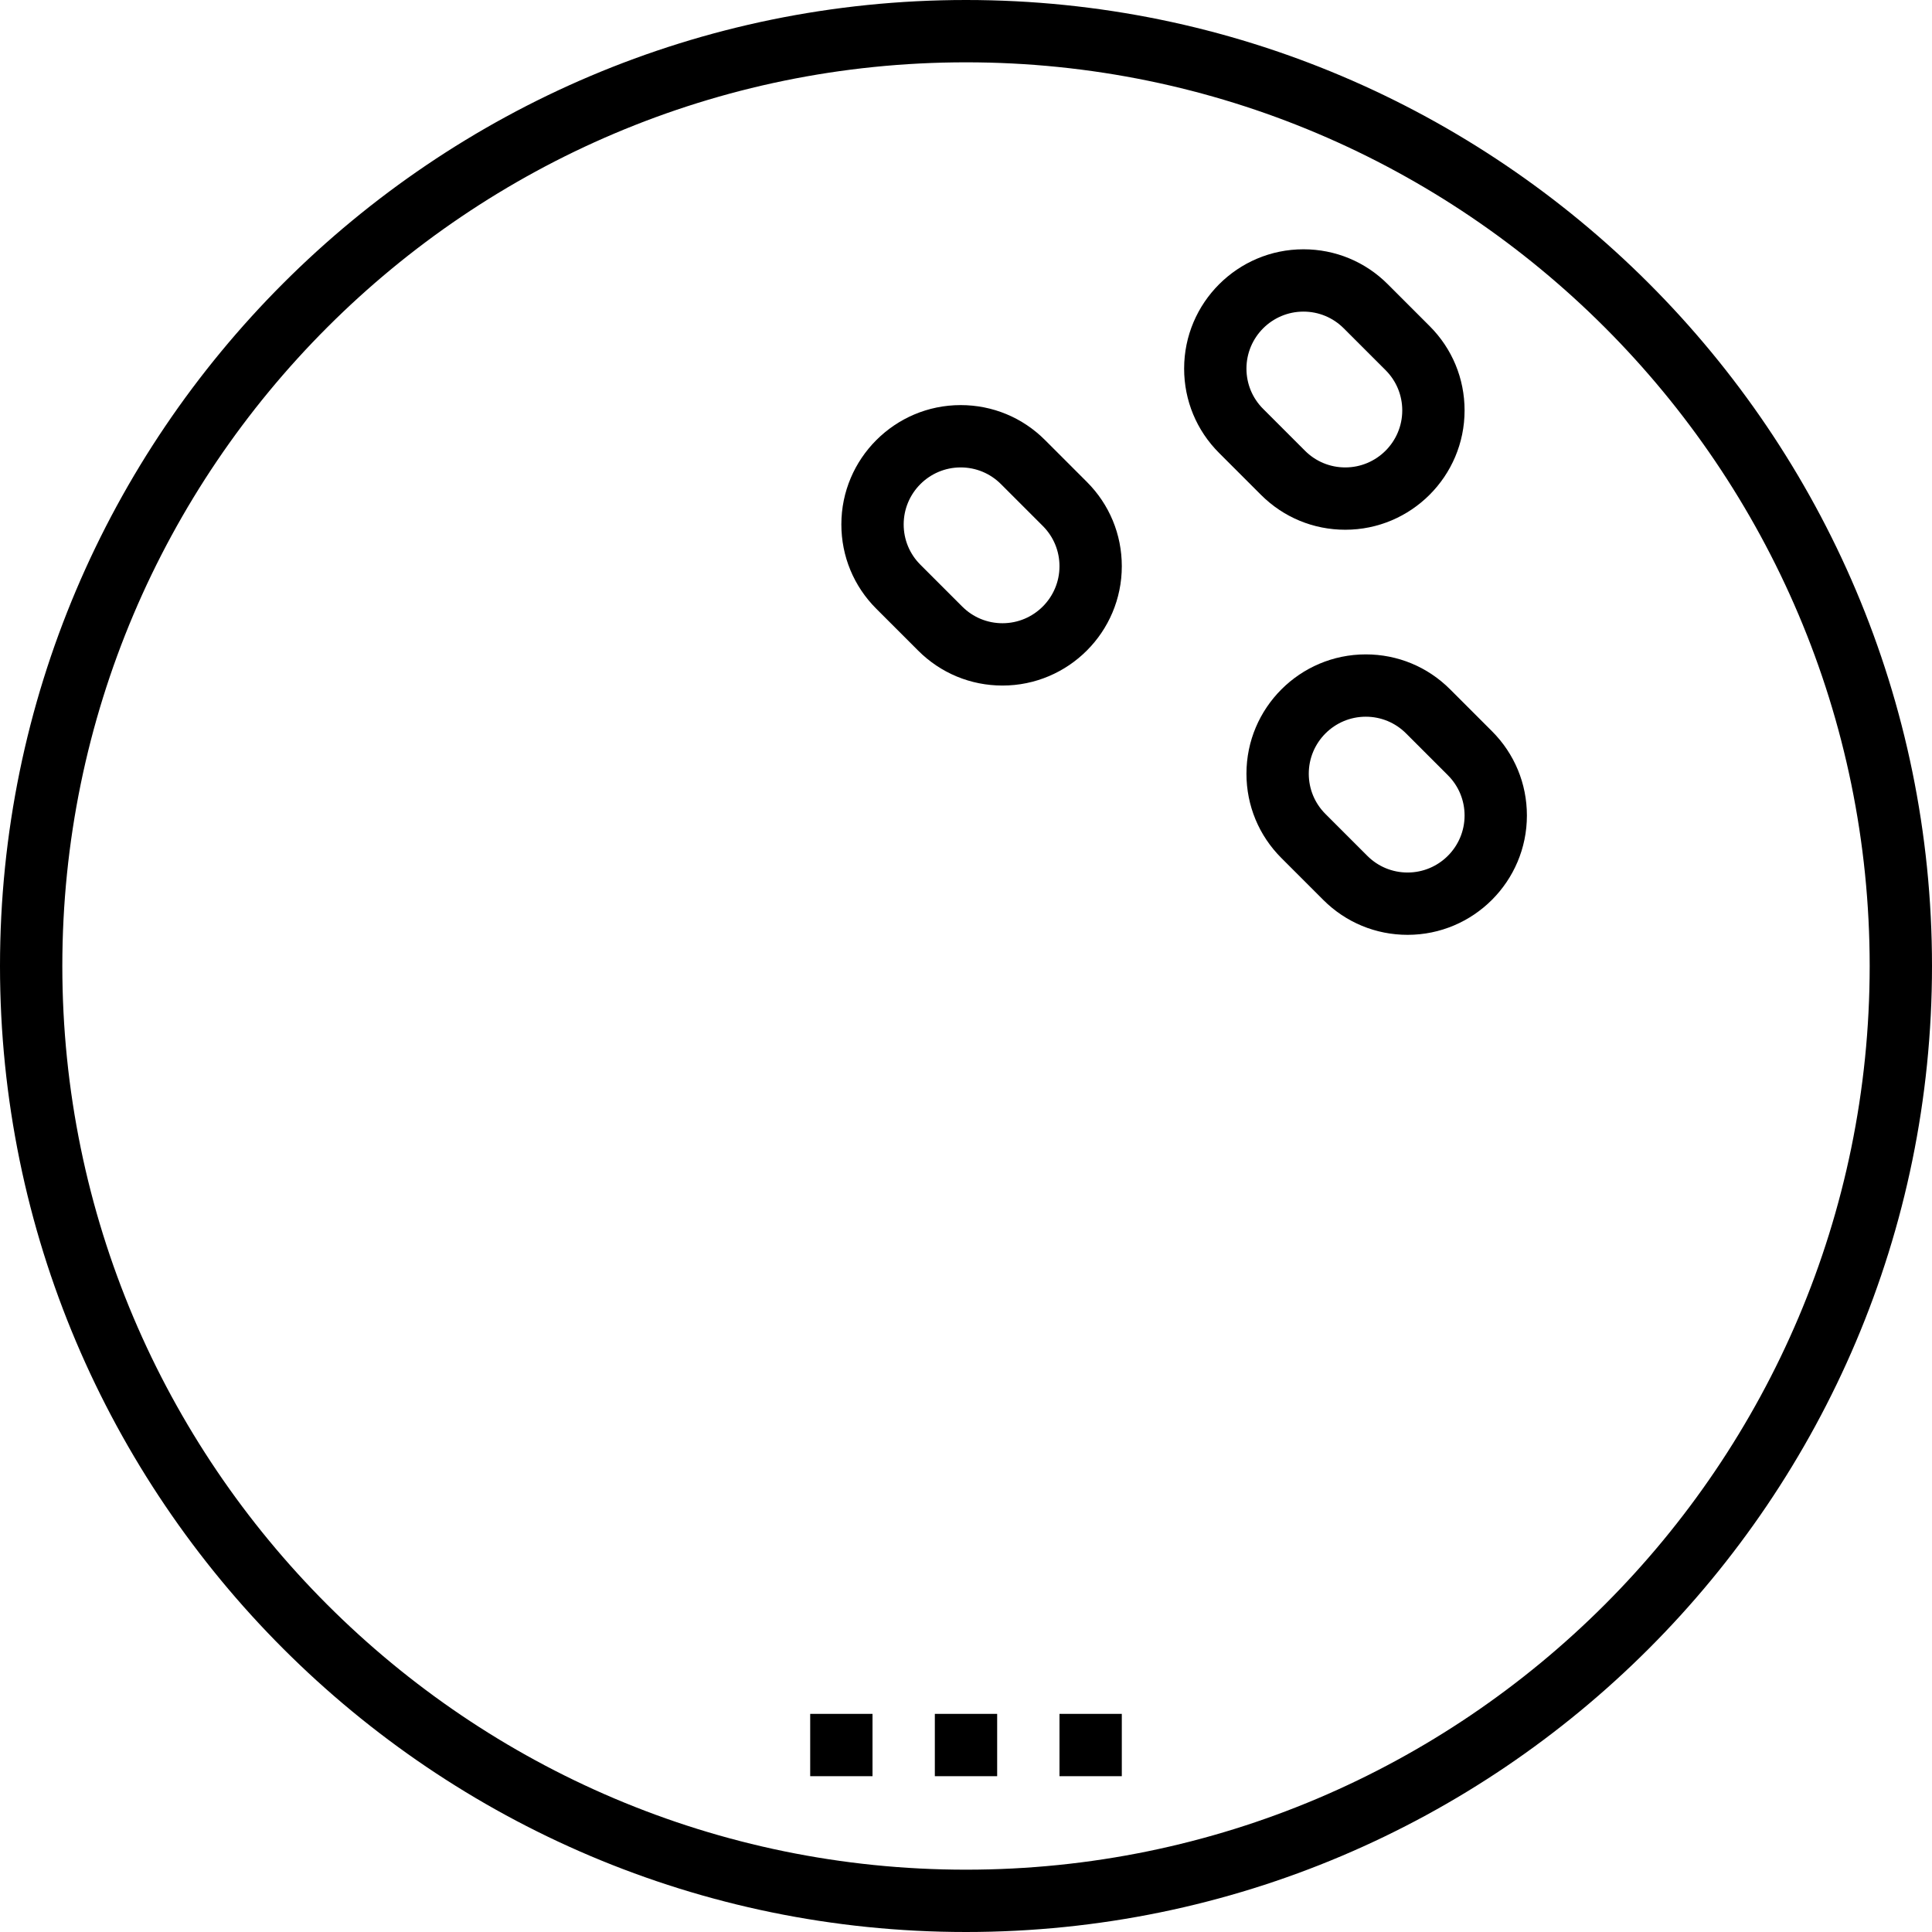 <?xml version="1.0" encoding="iso-8859-1"?>
<!-- Generator: Adobe Illustrator 19.0.0, SVG Export Plug-In . SVG Version: 6.00 Build 0)  -->
<svg version="1.1" id="Layer_1" xmlns="http://www.w3.org/2000/svg" xmlns:xlink="http://www.w3.org/1999/xlink" x="0px" y="0px"
	 viewBox="0 0 496 496" style="enable-background:new 0 0 496 496;" xml:space="preserve">
<g>
	<g>
		<g>
			<path d="M248,0C111.256,0,0,111.256,0,248s111.256,248,248,248s248-111.256,248-248S384.744,0,248,0z M248,480
				C120.072,480,16,375.928,16,248S120.072,16,248,16s232,104.072,232,232S375.928,480,248,480z"/>
			<path d="M345.368,136C362.264,136,376,122.264,376,105.368c0-8.176-3.184-15.872-8.976-21.656L356.28,72.968
				C350.504,67.184,342.808,64,334.632,64C317.736,64,304,77.736,304,94.632c0,8.176,3.184,15.872,8.976,21.656l10.744,10.744
				C329.504,132.816,337.192,136,345.368,136z M334.632,80c3.904,0,7.576,1.52,10.344,4.288l10.744,10.744
				c2.76,2.76,4.28,6.432,4.28,10.336c0,8.072-6.56,14.632-14.632,14.632c-3.904,0-7.576-1.52-10.344-4.288l-10.744-10.744
				c-2.76-2.76-4.28-6.432-4.28-10.336C320,86.56,326.56,80,334.632,80z"/>
			<path d="M268.288,112.976c-5.784-5.792-13.48-8.976-21.656-8.976C229.736,104,216,117.736,216,134.632
				c0,8.176,3.184,15.872,8.976,21.656l10.744,10.744c5.784,5.784,13.472,8.968,21.648,8.968C274.264,176,288,162.264,288,145.368
				c0-8.176-3.184-15.872-8.976-21.656L268.288,112.976z M257.368,160c-3.904,0-7.576-1.52-10.344-4.288l-10.744-10.744
				c-2.76-2.76-4.28-6.432-4.28-10.336c0-8.072,6.56-14.632,14.632-14.632c3.904,0,7.576,1.52,10.344,4.288l10.744,10.744
				c2.76,2.76,4.28,6.432,4.28,10.336C272,153.44,265.44,160,257.368,160z"/>
			<path d="M372.288,176.976c-5.784-5.792-13.48-8.976-21.656-8.976C333.736,168,320,181.736,320,198.632
				c0,8.176,3.184,15.872,8.976,21.656l10.744,10.744c5.784,5.784,13.472,8.968,21.648,8.968C378.264,240,392,226.264,392,209.368
				c0-8.176-3.184-15.872-8.976-21.656L372.288,176.976z M361.368,224c-3.904,0-7.576-1.52-10.344-4.288l-10.744-10.744
				c-2.76-2.76-4.28-6.432-4.28-10.336c0-8.072,6.56-14.632,14.632-14.632c3.904,0,7.576,1.52,10.344,4.288l10.744,10.744
				c2.76,2.76,4.28,6.432,4.28,10.336C376,217.44,369.44,224,361.368,224z"/>
			<rect x="240" y="440" width="16" height="16"/>
			<rect x="272" y="440" width="16" height="16"/>
			<rect x="208" y="440" width="16" height="16"/>
		</g>
	</g>
</g>
<g>
</g>
<g>
</g>
<g>
</g>
<g>
</g>
<g>
</g>
<g>
</g>
<g>
</g>
<g>
</g>
<g>
</g>
<g>
</g>
<g>
</g>
<g>
</g>
<g>
</g>
<g>
</g>
<g>
</g>
</svg>
